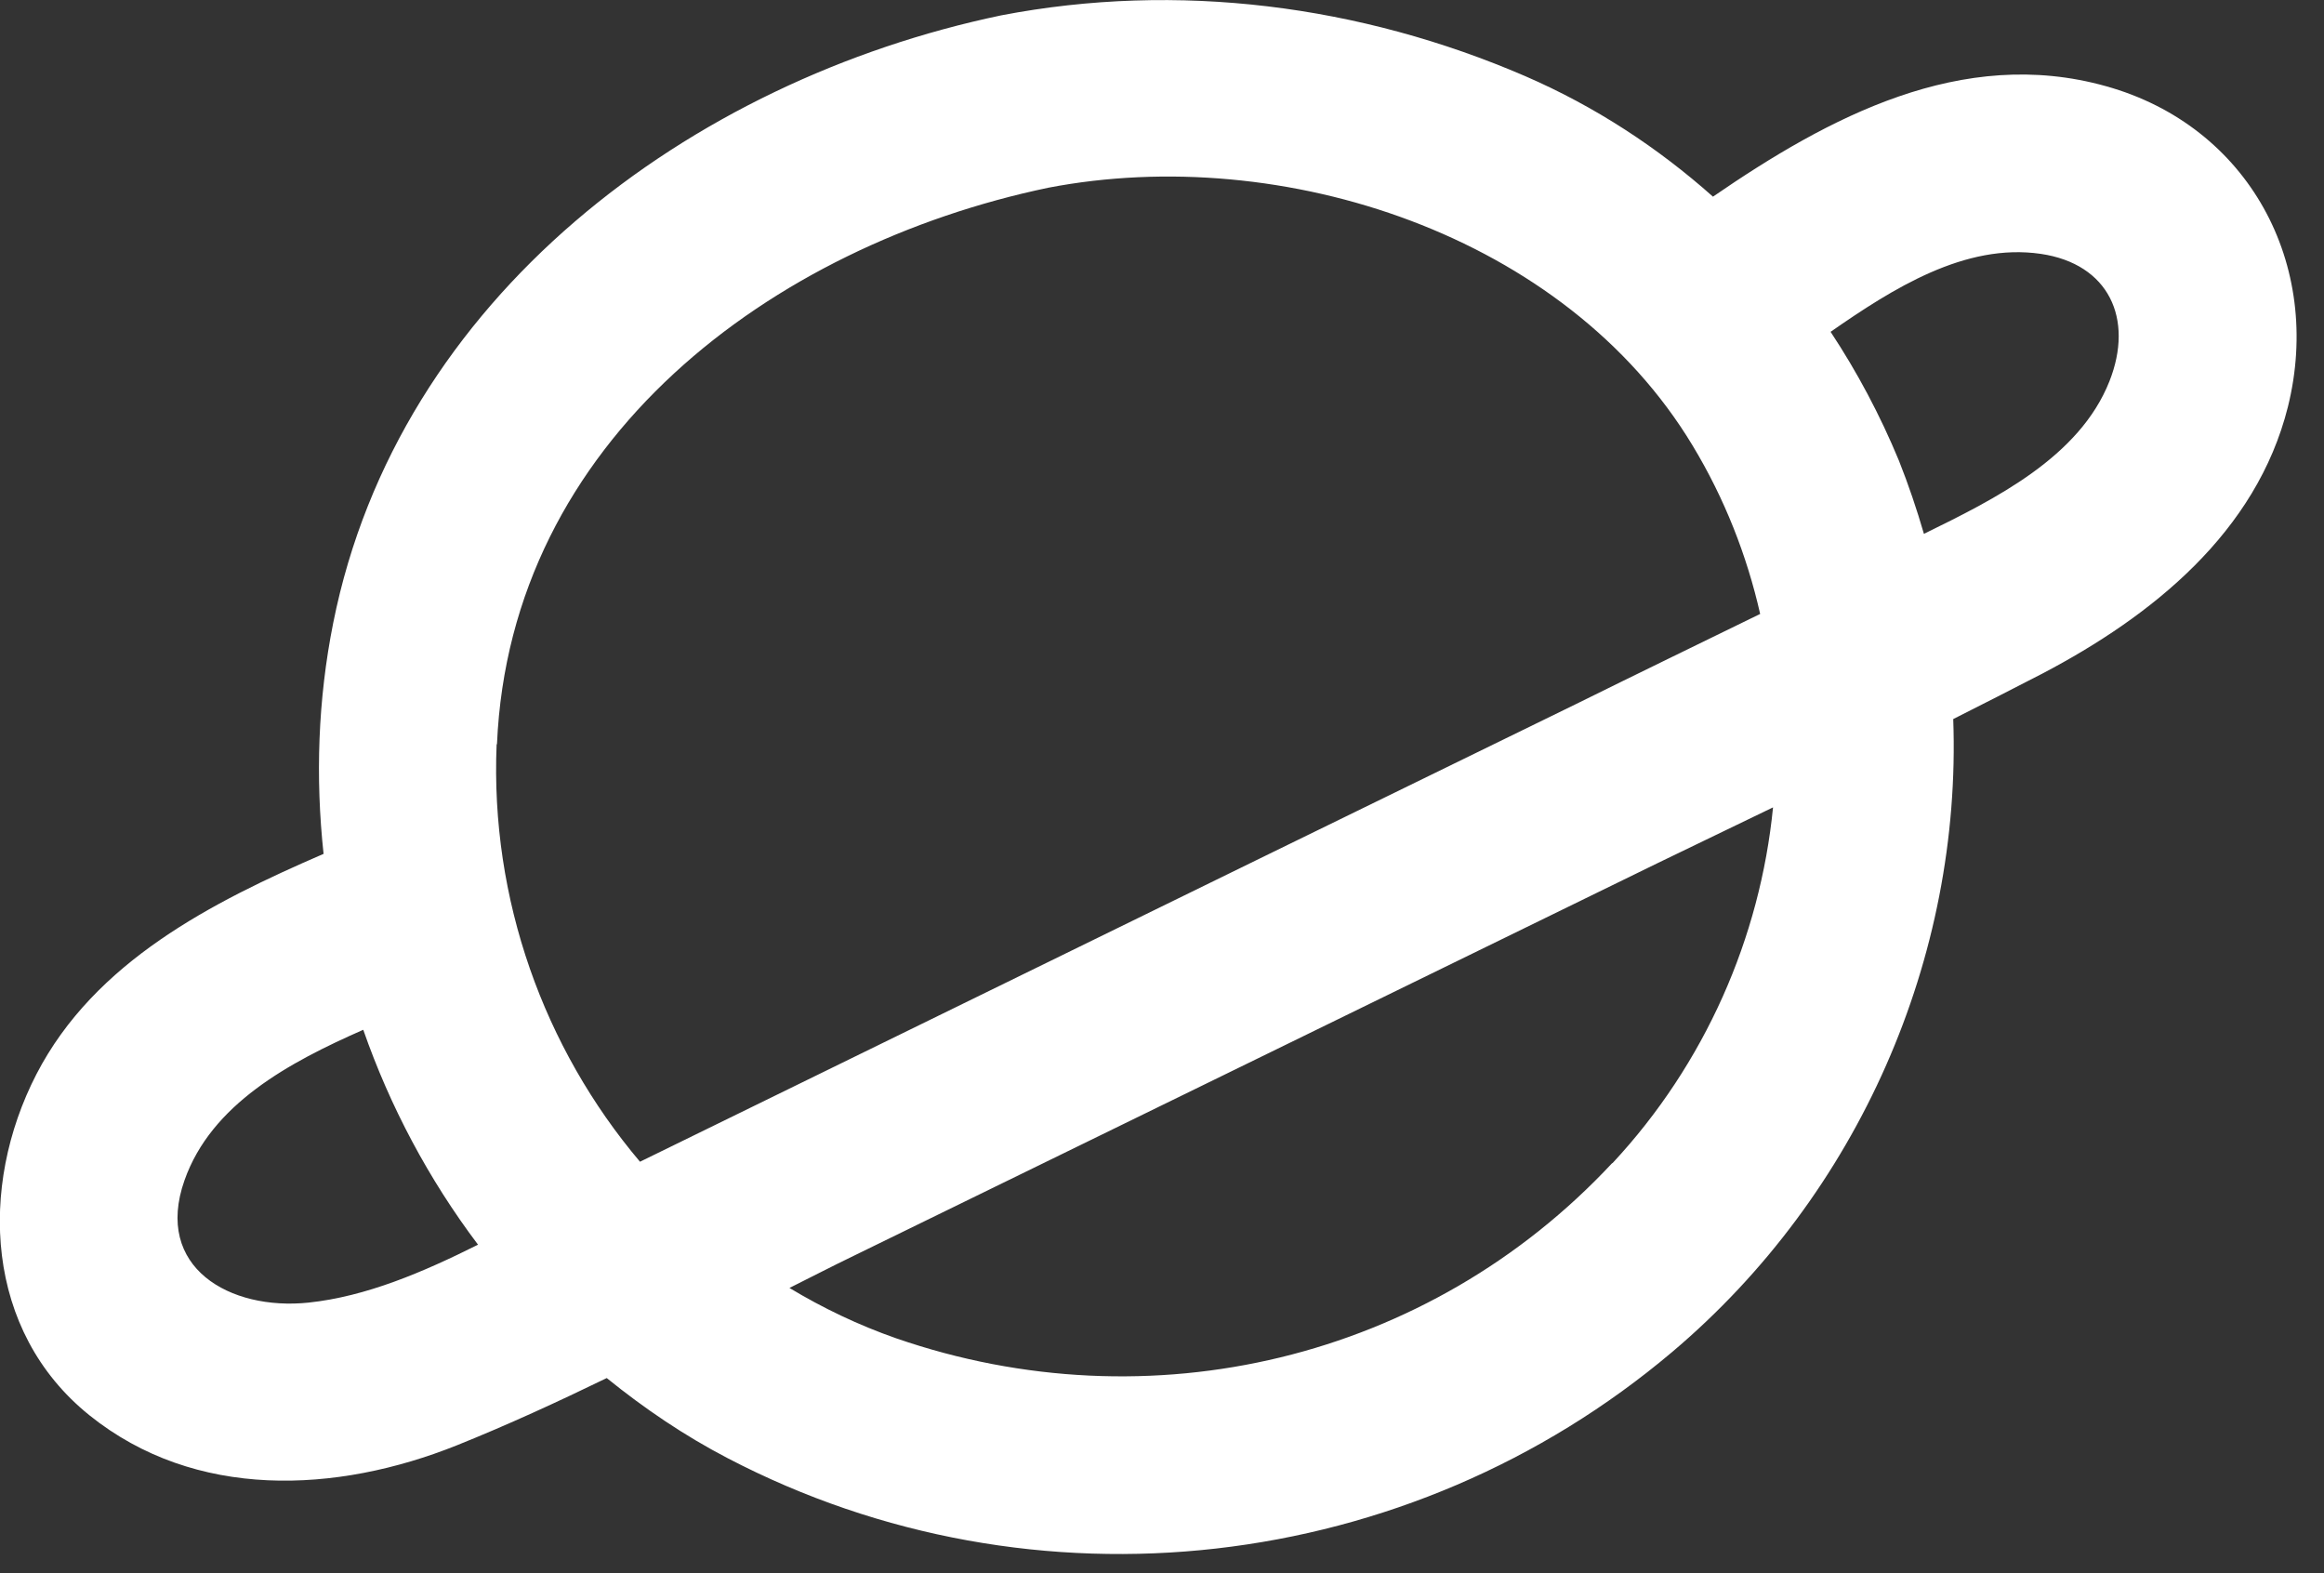<svg xmlns="http://www.w3.org/2000/svg" width="65" height="44" viewBox="0 0 65 44" fill="none"><rect x="0" y="0" width="65" height="44" fill="#333333" stroke="none"/><g clip-path="url(#clip0_12_260)"><path d="M58.9 2.41C54.87 1.28 51.14 3.28 47.91 5.5C46.37 4.13 44.62 2.98 42.66 2.13C38.05 0.14 32.94 -0.52 28 0.43C19.3 2.25 11.14 8.32 9.32 17.42C8.89 19.57 8.82 21.75 9.05 23.88C5.93 25.23 2.65 26.89 1.02 30.04C-0.61 33.2 -0.42 37.23 2.5 39.58C5.46 41.96 9.41 41.77 12.78 40.42C14.2 39.85 15.59 39.21 16.97 38.54C18.02 39.39 19.14 40.15 20.35 40.78C28.93 45.26 39.41 44.03 46.77 37.81C52 33.39 54.87 26.76 54.63 20.11C55.46 19.69 56.29 19.27 57.12 18.84C60.19 17.23 63.11 14.89 63.99 11.38C64.98 7.4 62.89 3.52 58.9 2.41ZM13.9 20.81C14.27 12.31 21.58 6.87 29.32 5.25C35.88 3.99 43.79 6.57 47.34 12.46C48.24 13.95 48.86 15.54 49.23 17.17C47.51 18.01 45.78 18.85 44.06 19.7C38.12 22.6 32.18 25.5 26.24 28.41C23.46 29.77 20.68 31.13 17.9 32.49C15.21 29.31 13.71 25.15 13.89 20.82L13.9 20.81ZM8.63 36.43C6.43 36.66 4.3 35.45 5.16 33.01C5.91 30.88 8.09 29.71 10.16 28.8C10.91 30.95 11.99 32.98 13.37 34.81C11.83 35.58 10.24 36.26 8.63 36.43ZM45.09 32.53C39.96 38.03 32.16 39.88 25.07 37.43C24.01 37.06 23.01 36.58 22.08 36.02C22.68 35.72 23.28 35.41 23.88 35.12C31.38 31.46 38.88 27.79 46.38 24.13C47.45 23.61 48.52 23.1 49.59 22.58C49.23 26.22 47.69 29.75 45.1 32.53H45.09ZM59 10.66C58.16 12.79 55.79 13.96 53.81 14.93C53.61 14.24 53.38 13.56 53.11 12.88C52.58 11.6 51.94 10.4 51.2 9.28C52.94 8.07 54.96 6.79 57.08 7.1C58.98 7.38 59.69 8.91 59 10.66Z" fill="white"></path></g><defs><clipPath id="clip0_12_260"><rect width="64.24" height="43.47" fill="white"></rect></clipPath></defs></svg>